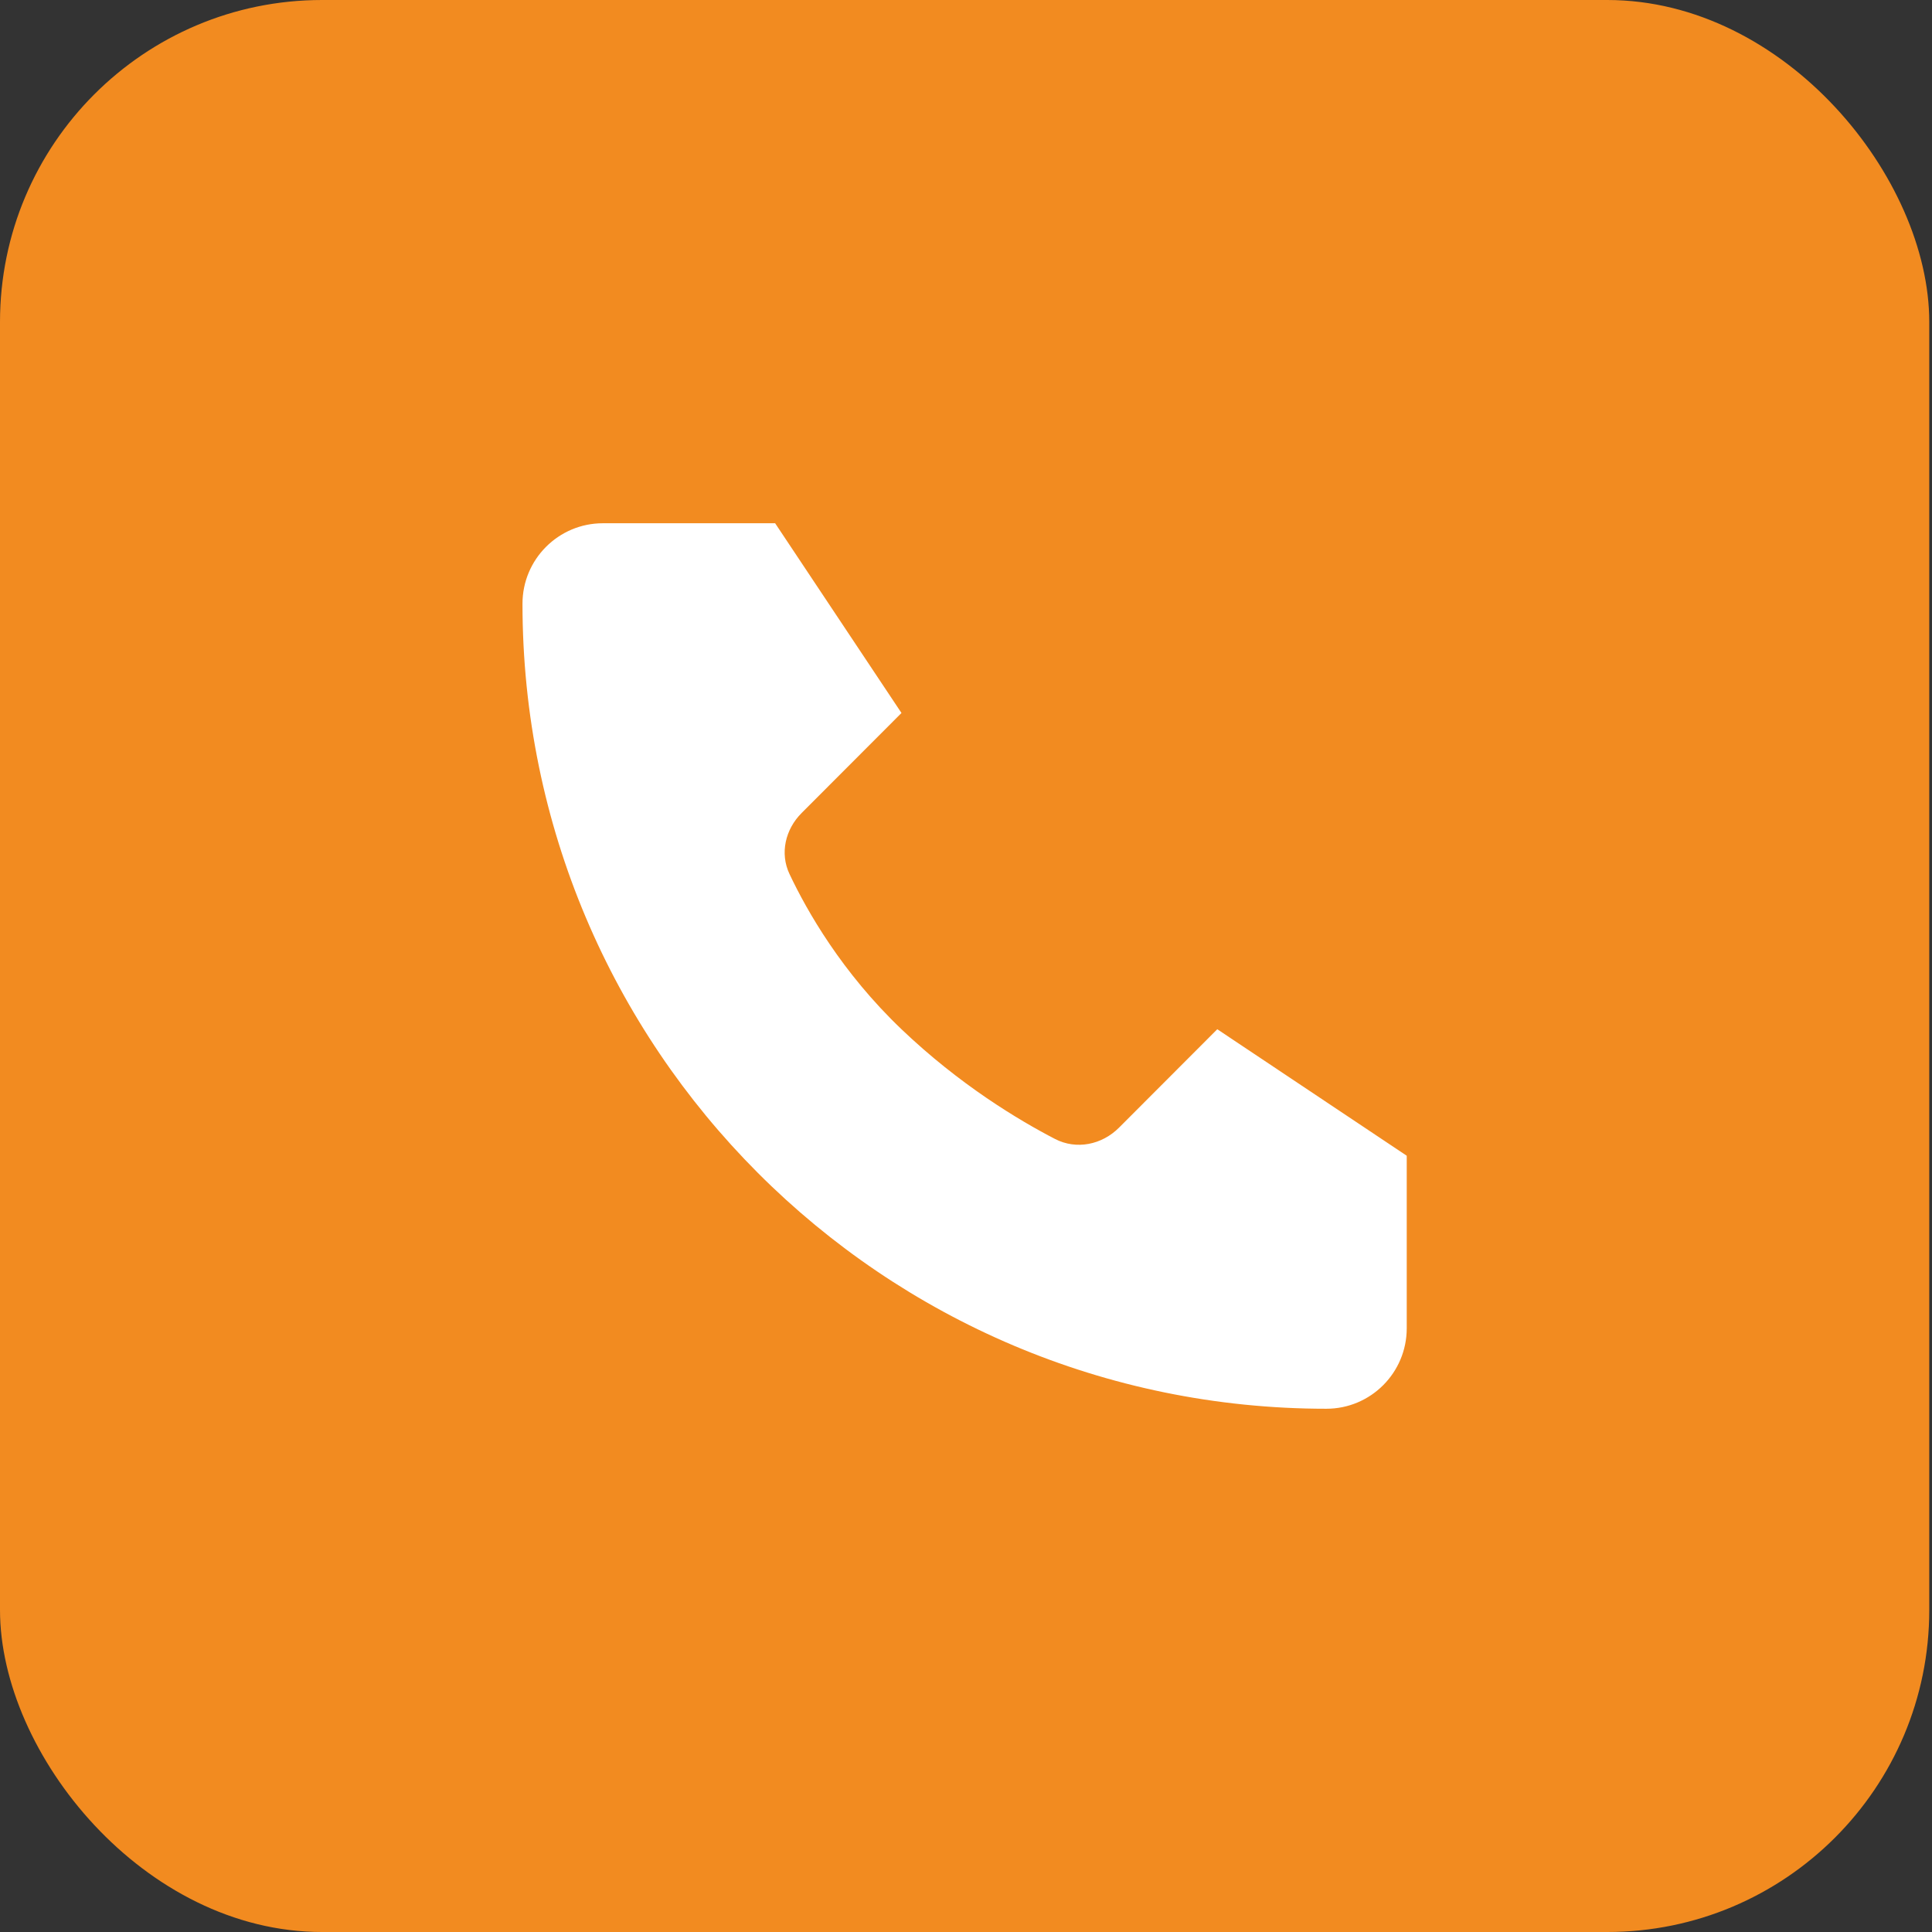<svg width="48" height="48" viewBox="0 0 48 48" fill="none" xmlns="http://www.w3.org/2000/svg">
<rect x="0" y="0" width="48" height="48" fill="#333333" stroke="none"/>
<rect width="47.932" height="48" rx="8" fill="#F28B20"/>
<path d="M19.258 13H14.979C13.876 13 12.981 13.895 12.981 15C12.981 26.046 21.923 35 32.953 35C34.056 35 34.95 34.105 34.95 33V28.714L30.243 25.571L27.802 28.016C27.378 28.441 26.744 28.573 26.211 28.297C25.308 27.829 23.842 26.951 22.397 25.571C20.917 24.159 20.05 22.636 19.615 21.715C19.371 21.199 19.512 20.603 19.916 20.199L22.397 17.714L19.258 13Z" fill="white"/>
</svg>
